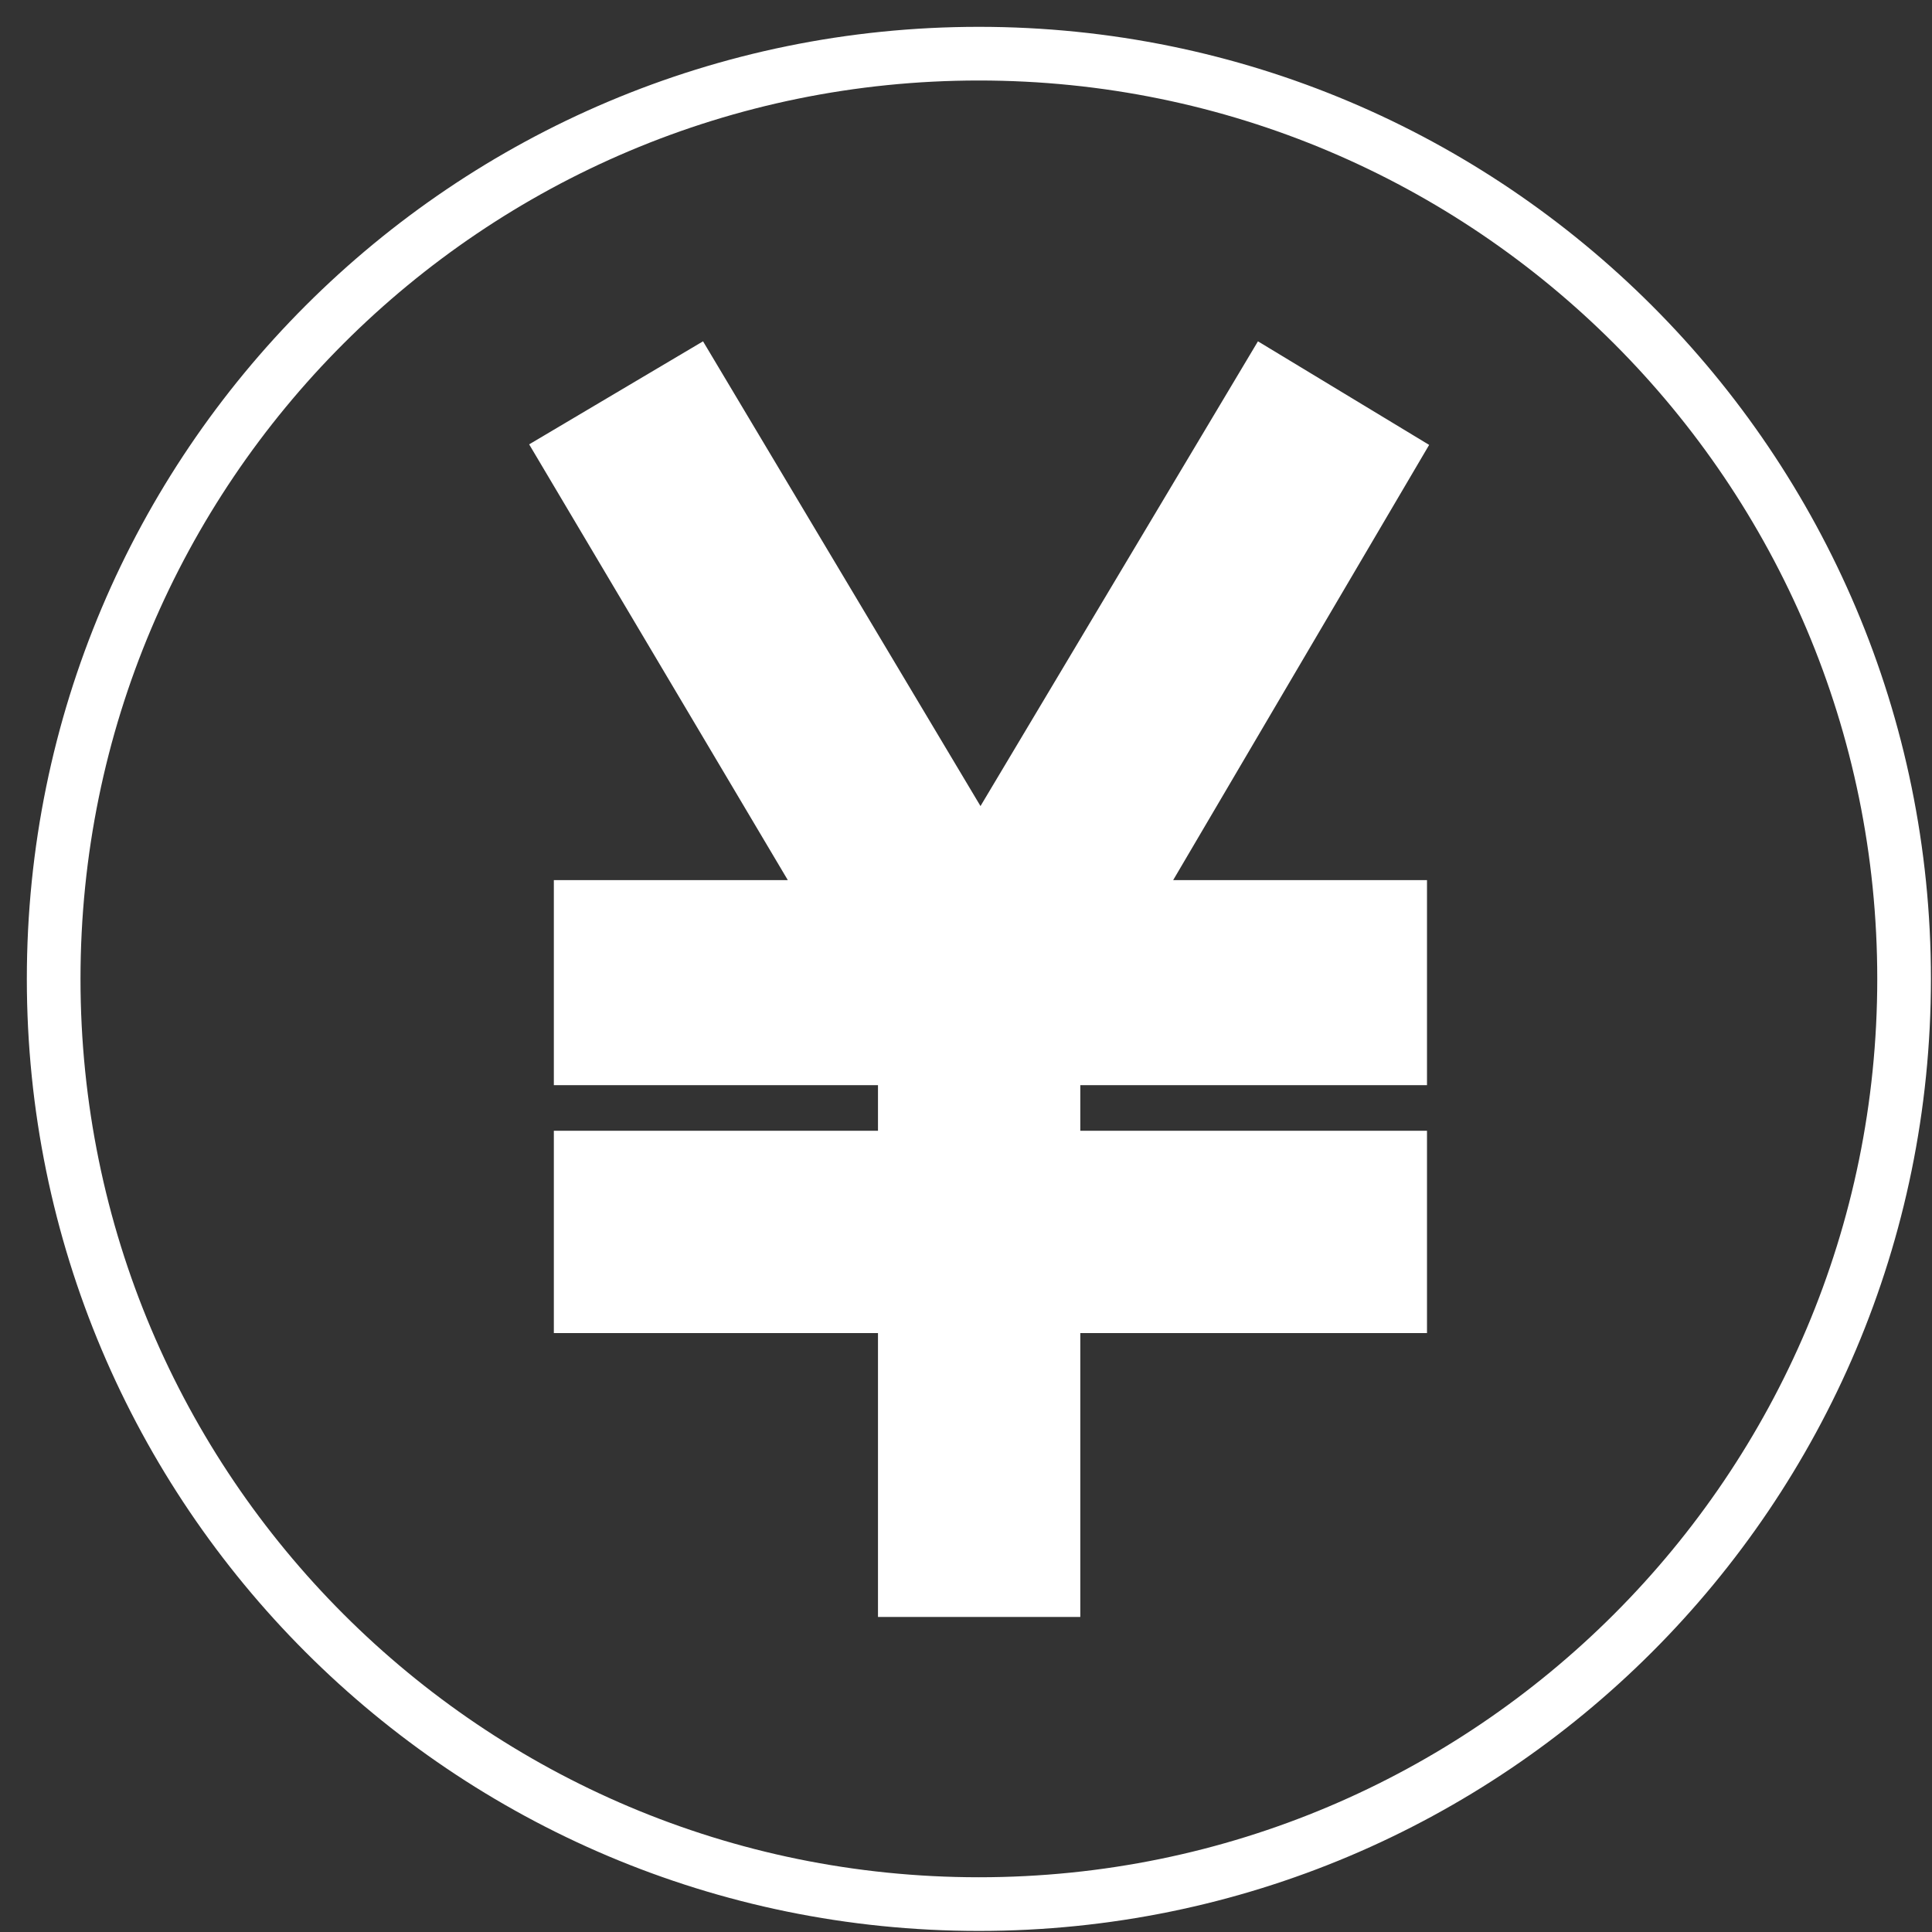 <svg width="36" height="36" viewBox="0 0 36 36" fill="none" xmlns="http://www.w3.org/2000/svg">
<rect x="0" y="0" width="36" height="36" fill="#333333" stroke="none"/>
<path d="M18.24 1C27.76 1 35.48 8.72 35.48 18.24C35.48 27.76 27.76 35.48 18.24 35.48C8.72 35.48 1 27.77 1 18.24C1 8.71 8.72 1 18.24 1Z" stroke="white" stroke-linecap="round" stroke-linejoin="round"/>
<path d="M26.63 8.29L23.44 6.36L18.27 15.02L13.1 6.36L9.86 8.28L14.68 16.4H10.32V20.22H16.36V21.07H10.32V24.84H16.36V30.13H20.13V24.84H26.59V21.07H20.13V20.22H26.59V16.4H21.86L26.63 8.29Z" fill="white"/>
</svg>

